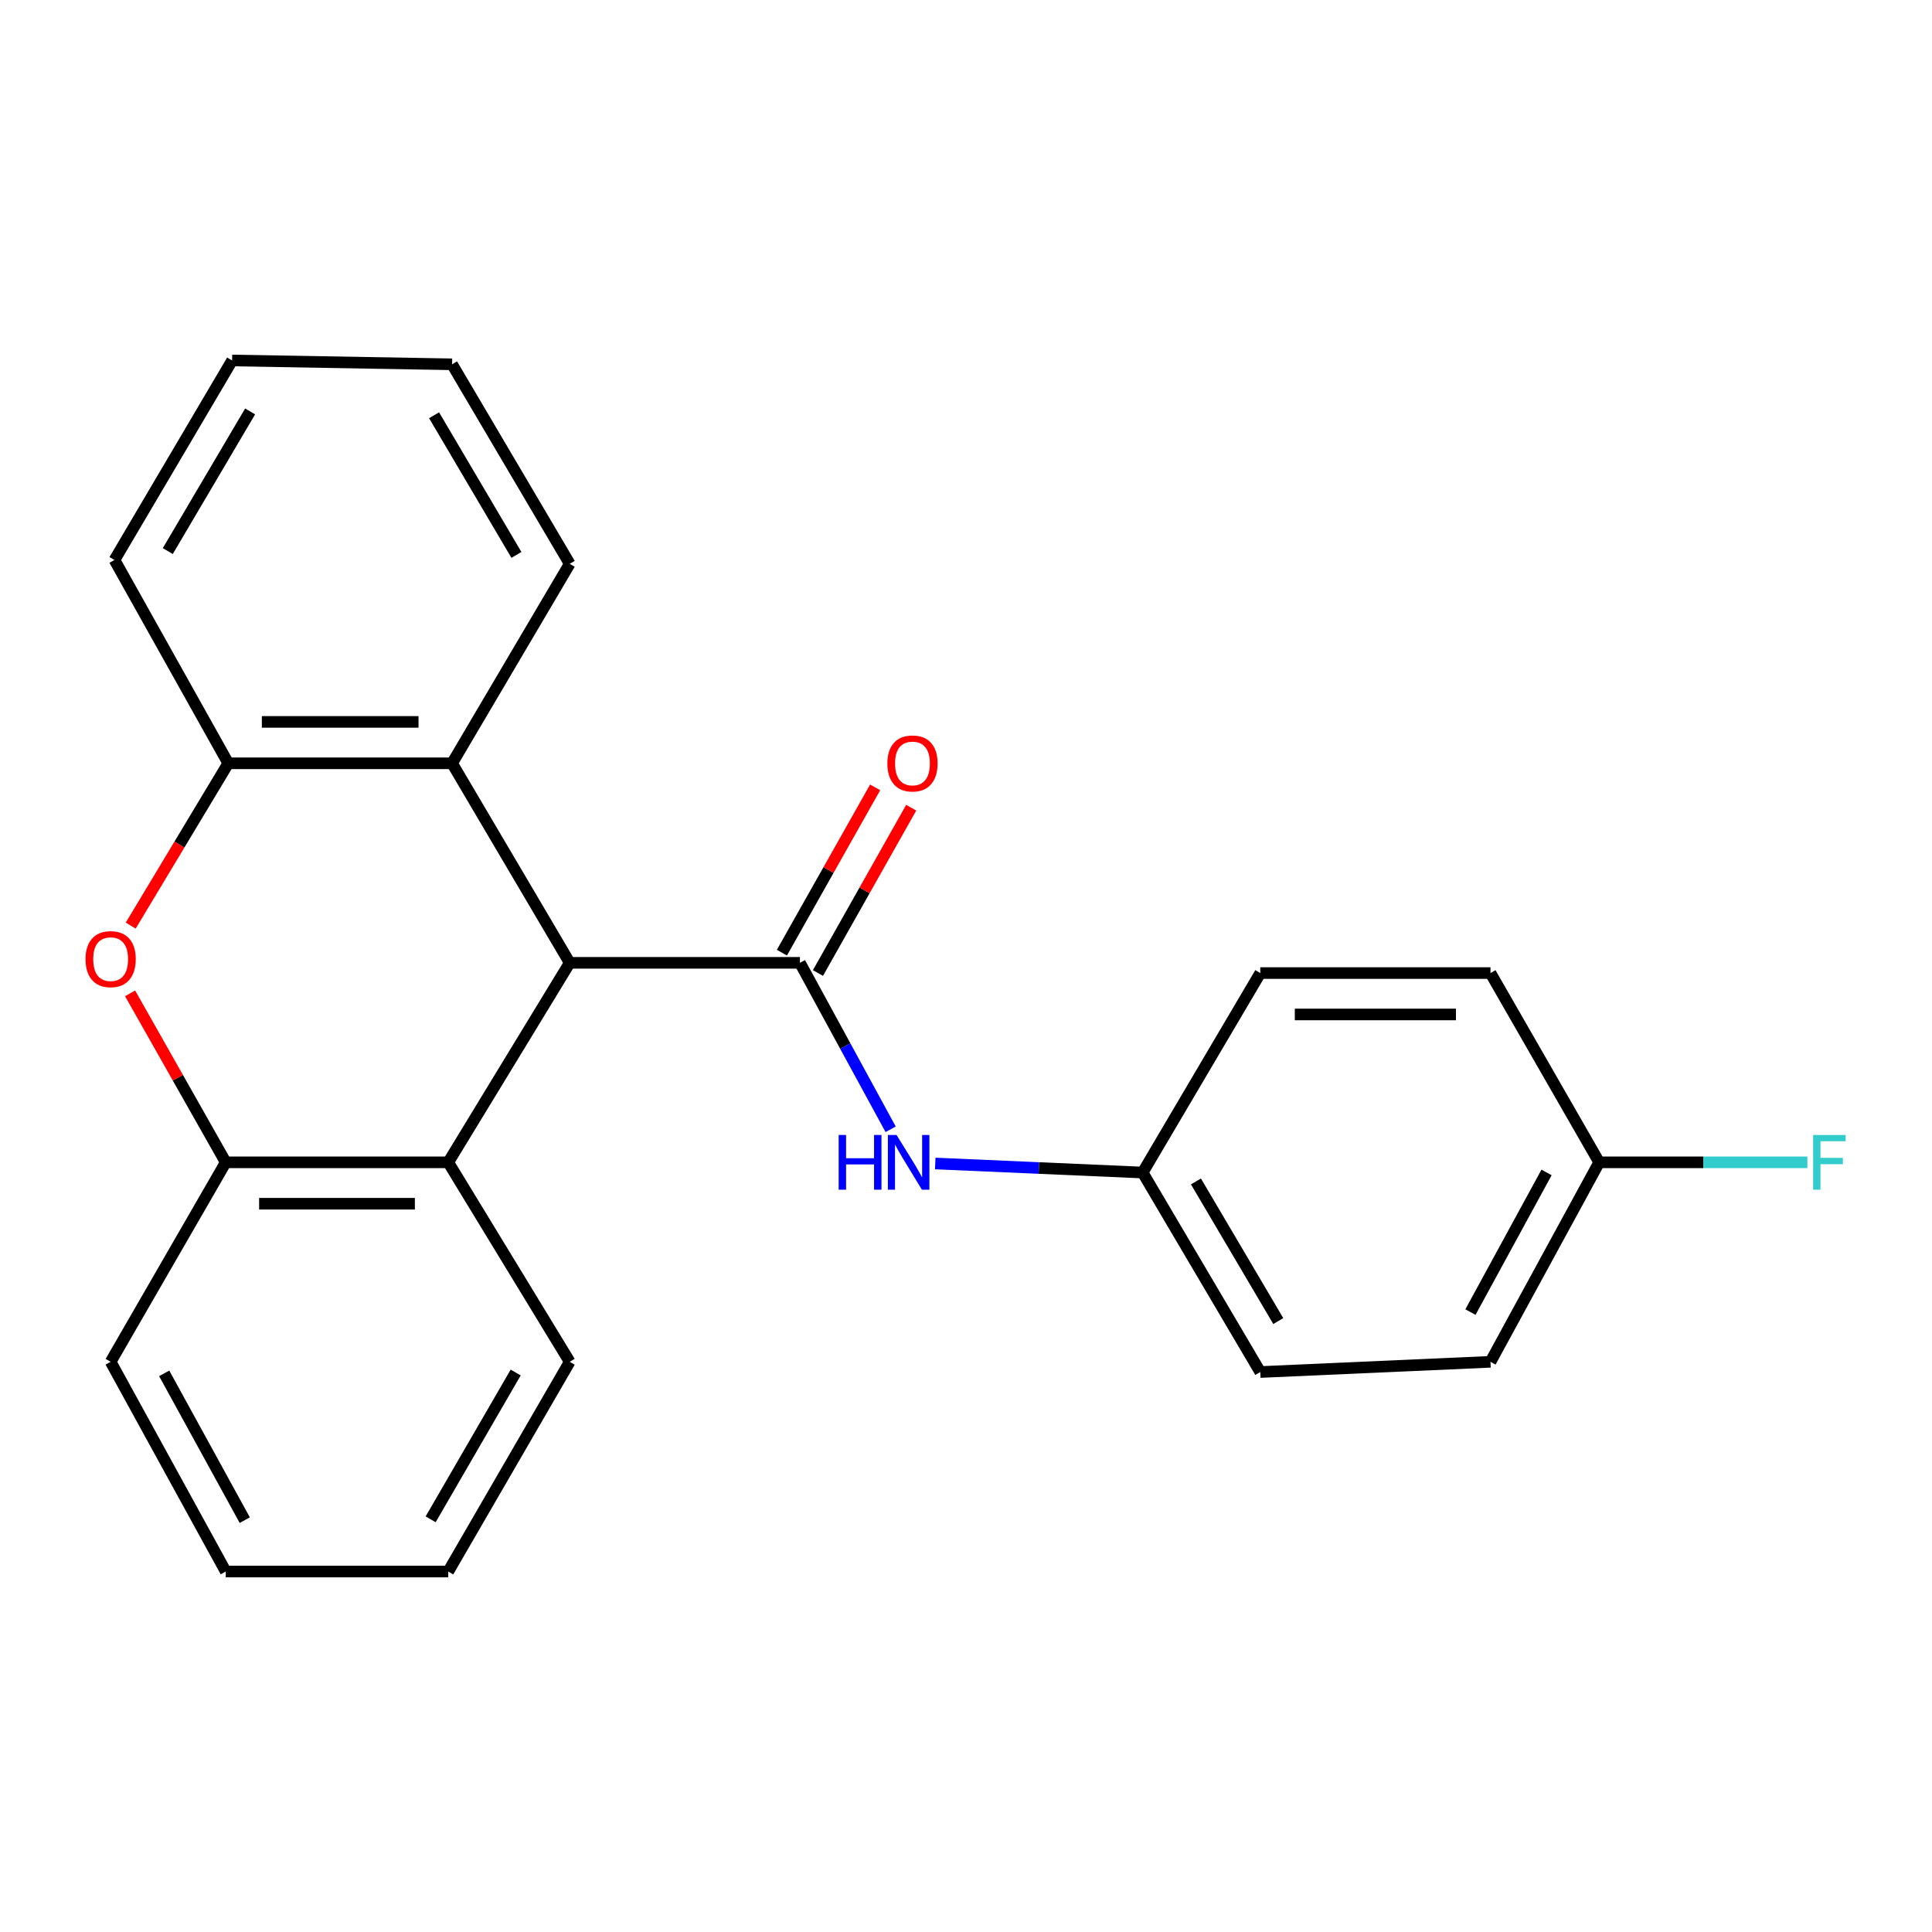 <?xml version='1.0' encoding='iso-8859-1'?>
<svg version='1.1' baseProfile='full'
              xmlns='http://www.w3.org/2000/svg'
                      xmlns:rdkit='http://www.rdkit.org/xml'
                      xmlns:xlink='http://www.w3.org/1999/xlink'
                  xml:space='preserve'
width='1000px' height='1000px' viewBox='0 0 1000 1000'>
<!-- END OF HEADER -->
<rect style='opacity:1.0;fill:#FFFFFF;stroke:none' width='1000' height='1000' x='0' y='0'> </rect>
<path class='bond-0' d='M 414.042,498.357 L 294.887,498.357' style='fill:none;fill-rule:evenodd;stroke:#000000;stroke-width:6px;stroke-linecap:butt;stroke-linejoin:miter;stroke-opacity:1' />
<path class='bond-6' d='M 414.042,498.357 L 437.517,541.439' style='fill:none;fill-rule:evenodd;stroke:#000000;stroke-width:6px;stroke-linecap:butt;stroke-linejoin:miter;stroke-opacity:1' />
<path class='bond-6' d='M 437.517,541.439 L 460.992,584.521' style='fill:none;fill-rule:evenodd;stroke:#0000FF;stroke-width:6px;stroke-linecap:butt;stroke-linejoin:miter;stroke-opacity:1' />
<path class='bond-7' d='M 423.373,503.621 L 447.502,460.845' style='fill:none;fill-rule:evenodd;stroke:#000000;stroke-width:6px;stroke-linecap:butt;stroke-linejoin:miter;stroke-opacity:1' />
<path class='bond-7' d='M 447.502,460.845 L 471.631,418.07' style='fill:none;fill-rule:evenodd;stroke:#FF0000;stroke-width:6px;stroke-linecap:butt;stroke-linejoin:miter;stroke-opacity:1' />
<path class='bond-7' d='M 404.711,493.094 L 428.84,450.318' style='fill:none;fill-rule:evenodd;stroke:#000000;stroke-width:6px;stroke-linecap:butt;stroke-linejoin:miter;stroke-opacity:1' />
<path class='bond-7' d='M 428.84,450.318 L 452.969,407.543' style='fill:none;fill-rule:evenodd;stroke:#FF0000;stroke-width:6px;stroke-linecap:butt;stroke-linejoin:miter;stroke-opacity:1' />
<path class='bond-2' d='M 294.887,498.357 L 232.012,601.621' style='fill:none;fill-rule:evenodd;stroke:#000000;stroke-width:6px;stroke-linecap:butt;stroke-linejoin:miter;stroke-opacity:1' />
<path class='bond-3' d='M 294.887,498.357 L 234,395.082' style='fill:none;fill-rule:evenodd;stroke:#000000;stroke-width:6px;stroke-linecap:butt;stroke-linejoin:miter;stroke-opacity:1' />
<path class='bond-1' d='M 67.652,479.095 L 92.903,437.088' style='fill:none;fill-rule:evenodd;stroke:#FF0000;stroke-width:6px;stroke-linecap:butt;stroke-linejoin:miter;stroke-opacity:1' />
<path class='bond-1' d='M 92.903,437.088 L 118.154,395.082' style='fill:none;fill-rule:evenodd;stroke:#000000;stroke-width:6px;stroke-linecap:butt;stroke-linejoin:miter;stroke-opacity:1' />
<path class='bond-23' d='M 67.334,514.153 L 92.089,557.887' style='fill:none;fill-rule:evenodd;stroke:#FF0000;stroke-width:6px;stroke-linecap:butt;stroke-linejoin:miter;stroke-opacity:1' />
<path class='bond-23' d='M 92.089,557.887 L 116.845,601.621' style='fill:none;fill-rule:evenodd;stroke:#000000;stroke-width:6px;stroke-linecap:butt;stroke-linejoin:miter;stroke-opacity:1' />
<path class='bond-4' d='M 232.012,601.621 L 116.845,601.621' style='fill:none;fill-rule:evenodd;stroke:#000000;stroke-width:6px;stroke-linecap:butt;stroke-linejoin:miter;stroke-opacity:1' />
<path class='bond-4' d='M 214.737,623.047 L 134.12,623.047' style='fill:none;fill-rule:evenodd;stroke:#000000;stroke-width:6px;stroke-linecap:butt;stroke-linejoin:miter;stroke-opacity:1' />
<path class='bond-16' d='M 232.012,601.621 L 294.887,704.873' style='fill:none;fill-rule:evenodd;stroke:#000000;stroke-width:6px;stroke-linecap:butt;stroke-linejoin:miter;stroke-opacity:1' />
<path class='bond-5' d='M 234,395.082 L 118.154,395.082' style='fill:none;fill-rule:evenodd;stroke:#000000;stroke-width:6px;stroke-linecap:butt;stroke-linejoin:miter;stroke-opacity:1' />
<path class='bond-5' d='M 216.623,373.655 L 135.531,373.655' style='fill:none;fill-rule:evenodd;stroke:#000000;stroke-width:6px;stroke-linecap:butt;stroke-linejoin:miter;stroke-opacity:1' />
<path class='bond-15' d='M 234,395.082 L 294.887,291.83' style='fill:none;fill-rule:evenodd;stroke:#000000;stroke-width:6px;stroke-linecap:butt;stroke-linejoin:miter;stroke-opacity:1' />
<path class='bond-17' d='M 116.845,601.621 L 57.267,704.873' style='fill:none;fill-rule:evenodd;stroke:#000000;stroke-width:6px;stroke-linecap:butt;stroke-linejoin:miter;stroke-opacity:1' />
<path class='bond-18' d='M 118.154,395.082 L 59.255,289.842' style='fill:none;fill-rule:evenodd;stroke:#000000;stroke-width:6px;stroke-linecap:butt;stroke-linejoin:miter;stroke-opacity:1' />
<path class='bond-8' d='M 484.081,602.222 L 537.755,604.564' style='fill:none;fill-rule:evenodd;stroke:#0000FF;stroke-width:6px;stroke-linecap:butt;stroke-linejoin:miter;stroke-opacity:1' />
<path class='bond-8' d='M 537.755,604.564 L 591.429,606.906' style='fill:none;fill-rule:evenodd;stroke:#000000;stroke-width:6px;stroke-linecap:butt;stroke-linejoin:miter;stroke-opacity:1' />
<path class='bond-11' d='M 591.429,606.906 L 652.316,503.654' style='fill:none;fill-rule:evenodd;stroke:#000000;stroke-width:6px;stroke-linecap:butt;stroke-linejoin:miter;stroke-opacity:1' />
<path class='bond-12' d='M 591.429,606.906 L 652.316,710.158' style='fill:none;fill-rule:evenodd;stroke:#000000;stroke-width:6px;stroke-linecap:butt;stroke-linejoin:miter;stroke-opacity:1' />
<path class='bond-12' d='M 619.019,611.51 L 661.64,683.787' style='fill:none;fill-rule:evenodd;stroke:#000000;stroke-width:6px;stroke-linecap:butt;stroke-linejoin:miter;stroke-opacity:1' />
<path class='bond-9' d='M 827.739,601.621 L 771.471,704.873' style='fill:none;fill-rule:evenodd;stroke:#000000;stroke-width:6px;stroke-linecap:butt;stroke-linejoin:miter;stroke-opacity:1' />
<path class='bond-9' d='M 800.485,606.856 L 761.097,679.132' style='fill:none;fill-rule:evenodd;stroke:#000000;stroke-width:6px;stroke-linecap:butt;stroke-linejoin:miter;stroke-opacity:1' />
<path class='bond-10' d='M 827.739,601.621 L 881.617,601.621' style='fill:none;fill-rule:evenodd;stroke:#000000;stroke-width:6px;stroke-linecap:butt;stroke-linejoin:miter;stroke-opacity:1' />
<path class='bond-10' d='M 881.617,601.621 L 935.495,601.621' style='fill:none;fill-rule:evenodd;stroke:#33CCCC;stroke-width:6px;stroke-linecap:butt;stroke-linejoin:miter;stroke-opacity:1' />
<path class='bond-24' d='M 827.739,601.621 L 771.471,503.654' style='fill:none;fill-rule:evenodd;stroke:#000000;stroke-width:6px;stroke-linecap:butt;stroke-linejoin:miter;stroke-opacity:1' />
<path class='bond-13' d='M 652.316,503.654 L 771.471,503.654' style='fill:none;fill-rule:evenodd;stroke:#000000;stroke-width:6px;stroke-linecap:butt;stroke-linejoin:miter;stroke-opacity:1' />
<path class='bond-13' d='M 670.189,525.081 L 753.598,525.081' style='fill:none;fill-rule:evenodd;stroke:#000000;stroke-width:6px;stroke-linecap:butt;stroke-linejoin:miter;stroke-opacity:1' />
<path class='bond-14' d='M 652.316,710.158 L 771.471,704.873' style='fill:none;fill-rule:evenodd;stroke:#000000;stroke-width:6px;stroke-linecap:butt;stroke-linejoin:miter;stroke-opacity:1' />
<path class='bond-19' d='M 294.887,291.83 L 234,188.566' style='fill:none;fill-rule:evenodd;stroke:#000000;stroke-width:6px;stroke-linecap:butt;stroke-linejoin:miter;stroke-opacity:1' />
<path class='bond-19' d='M 267.297,287.223 L 224.676,214.939' style='fill:none;fill-rule:evenodd;stroke:#000000;stroke-width:6px;stroke-linecap:butt;stroke-linejoin:miter;stroke-opacity:1' />
<path class='bond-20' d='M 294.887,704.873 L 232.012,813.422' style='fill:none;fill-rule:evenodd;stroke:#000000;stroke-width:6px;stroke-linecap:butt;stroke-linejoin:miter;stroke-opacity:1' />
<path class='bond-20' d='M 266.915,710.416 L 222.903,786.4' style='fill:none;fill-rule:evenodd;stroke:#000000;stroke-width:6px;stroke-linecap:butt;stroke-linejoin:miter;stroke-opacity:1' />
<path class='bond-26' d='M 57.267,704.873 L 116.845,813.422' style='fill:none;fill-rule:evenodd;stroke:#000000;stroke-width:6px;stroke-linecap:butt;stroke-linejoin:miter;stroke-opacity:1' />
<path class='bond-26' d='M 84.987,710.846 L 126.692,786.83' style='fill:none;fill-rule:evenodd;stroke:#000000;stroke-width:6px;stroke-linecap:butt;stroke-linejoin:miter;stroke-opacity:1' />
<path class='bond-25' d='M 59.255,289.842 L 120.142,186.578' style='fill:none;fill-rule:evenodd;stroke:#000000;stroke-width:6px;stroke-linecap:butt;stroke-linejoin:miter;stroke-opacity:1' />
<path class='bond-25' d='M 86.845,285.235 L 129.466,212.951' style='fill:none;fill-rule:evenodd;stroke:#000000;stroke-width:6px;stroke-linecap:butt;stroke-linejoin:miter;stroke-opacity:1' />
<path class='bond-22' d='M 234,188.566 L 120.142,186.578' style='fill:none;fill-rule:evenodd;stroke:#000000;stroke-width:6px;stroke-linecap:butt;stroke-linejoin:miter;stroke-opacity:1' />
<path class='bond-21' d='M 232.012,813.422 L 116.845,813.422' style='fill:none;fill-rule:evenodd;stroke:#000000;stroke-width:6px;stroke-linecap:butt;stroke-linejoin:miter;stroke-opacity:1' />
<path  class='atom-2' d='M 44.267 496.449
Q 44.267 489.649, 47.627 485.849
Q 50.987 482.049, 57.267 482.049
Q 63.547 482.049, 66.907 485.849
Q 70.267 489.649, 70.267 496.449
Q 70.267 503.329, 66.867 507.249
Q 63.467 511.129, 57.267 511.129
Q 51.027 511.129, 47.627 507.249
Q 44.267 503.369, 44.267 496.449
M 57.267 507.929
Q 61.587 507.929, 63.907 505.049
Q 66.267 502.129, 66.267 496.449
Q 66.267 490.889, 63.907 488.089
Q 61.587 485.249, 57.267 485.249
Q 52.947 485.249, 50.587 488.049
Q 48.267 490.849, 48.267 496.449
Q 48.267 502.169, 50.587 505.049
Q 52.947 507.929, 57.267 507.929
' fill='#FF0000'/>
<path  class='atom-7' d='M 434.09 587.461
L 437.93 587.461
L 437.93 599.501
L 452.41 599.501
L 452.41 587.461
L 456.25 587.461
L 456.25 615.781
L 452.41 615.781
L 452.41 602.701
L 437.93 602.701
L 437.93 615.781
L 434.09 615.781
L 434.09 587.461
' fill='#0000FF'/>
<path  class='atom-7' d='M 464.05 587.461
L 473.33 602.461
Q 474.25 603.941, 475.73 606.621
Q 477.21 609.301, 477.29 609.461
L 477.29 587.461
L 481.05 587.461
L 481.05 615.781
L 477.17 615.781
L 467.21 599.381
Q 466.05 597.461, 464.81 595.261
Q 463.61 593.061, 463.25 592.381
L 463.25 615.781
L 459.57 615.781
L 459.57 587.461
L 464.05 587.461
' fill='#0000FF'/>
<path  class='atom-8' d='M 459.298 395.162
Q 459.298 388.362, 462.658 384.562
Q 466.018 380.762, 472.298 380.762
Q 478.578 380.762, 481.938 384.562
Q 485.298 388.362, 485.298 395.162
Q 485.298 402.042, 481.898 405.962
Q 478.498 409.842, 472.298 409.842
Q 466.058 409.842, 462.658 405.962
Q 459.298 402.082, 459.298 395.162
M 472.298 406.642
Q 476.618 406.642, 478.938 403.762
Q 481.298 400.842, 481.298 395.162
Q 481.298 389.602, 478.938 386.802
Q 476.618 383.962, 472.298 383.962
Q 467.978 383.962, 465.618 386.762
Q 463.298 389.562, 463.298 395.162
Q 463.298 400.882, 465.618 403.762
Q 467.978 406.642, 472.298 406.642
' fill='#FF0000'/>
<path  class='atom-11' d='M 938.474 587.461
L 955.314 587.461
L 955.314 590.701
L 942.274 590.701
L 942.274 599.301
L 953.874 599.301
L 953.874 602.581
L 942.274 602.581
L 942.274 615.781
L 938.474 615.781
L 938.474 587.461
' fill='#33CCCC'/>
</svg>
